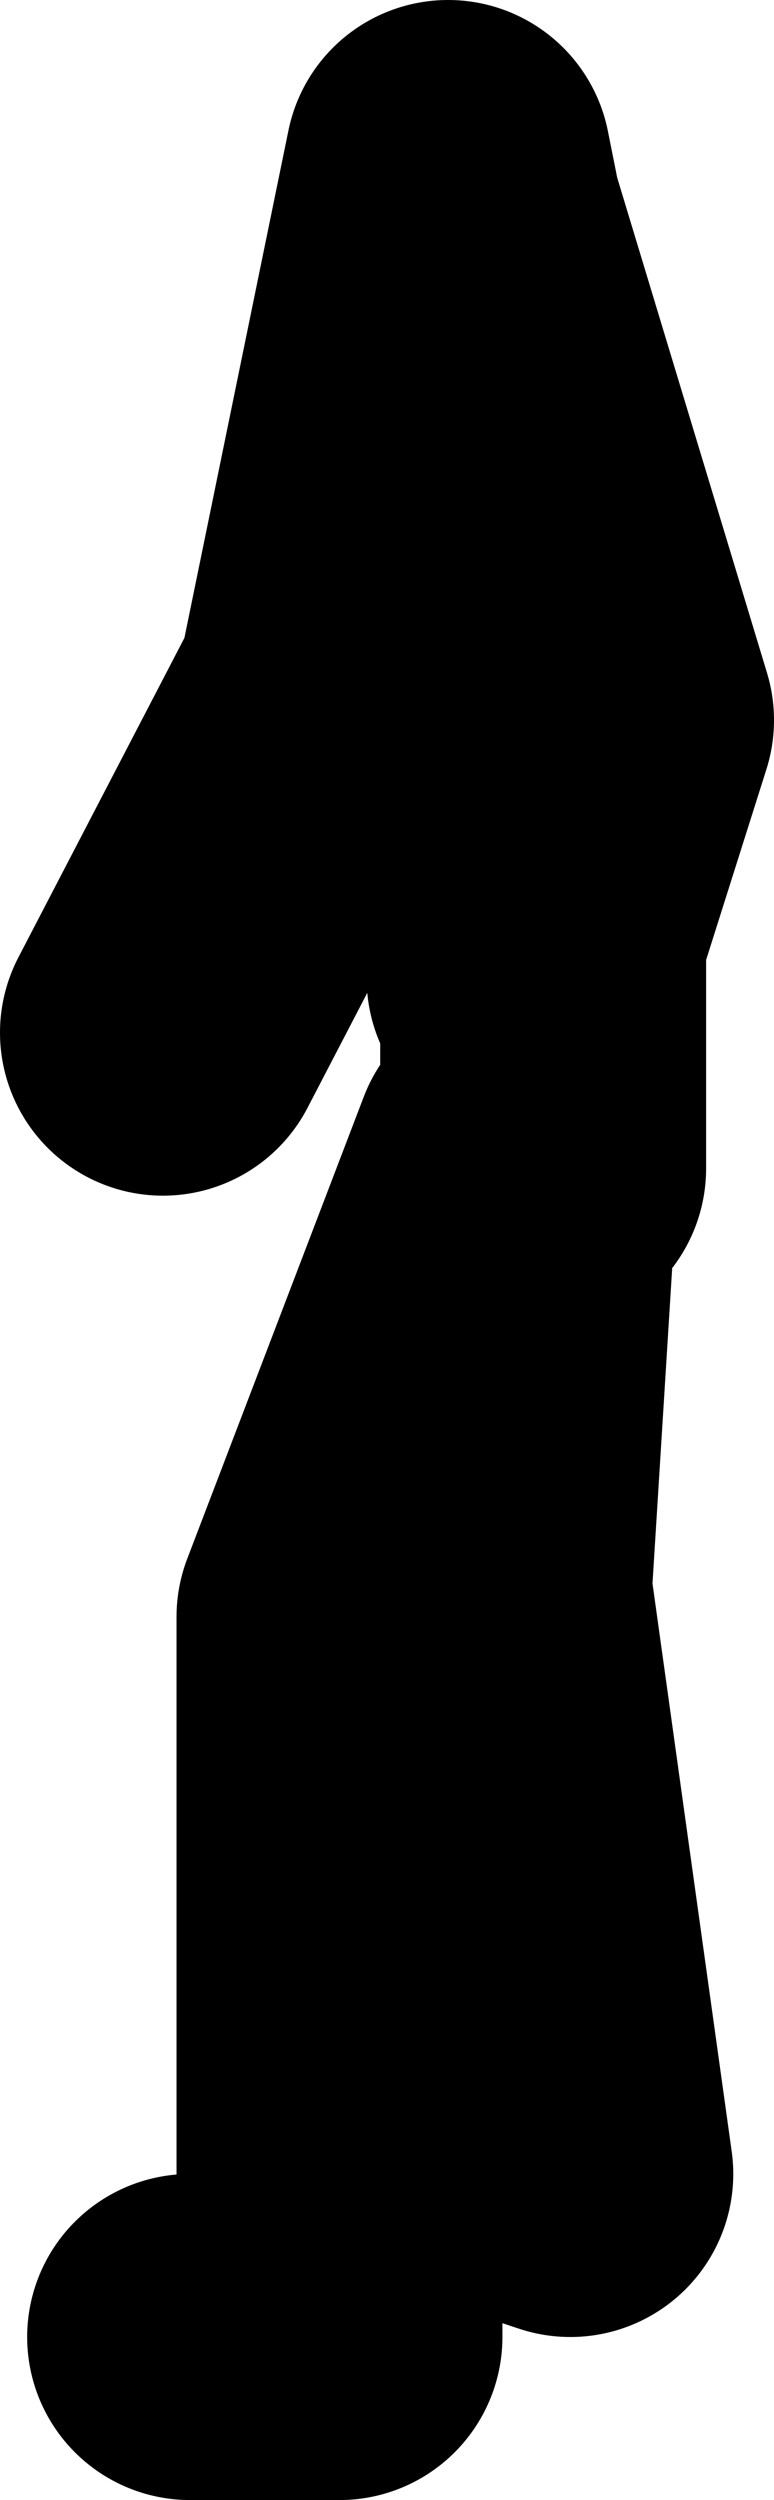 <?xml version="1.0" encoding="UTF-8" standalone="no"?>
<svg xmlns:xlink="http://www.w3.org/1999/xlink" height="46.0px" width="14.25px" xmlns="http://www.w3.org/2000/svg">
  <g transform="matrix(1.0, 0.0, 0.0, 1.0, -22.0, 21.4)">
    <path d="M31.75 -3.4 L32.0 -4.2 32.0 -8.9 30.45 -17.4 30.25 -18.4 28.25 -8.65 25.0 -2.4 M30.45 -17.4 L33.25 -8.15 32.0 -4.2 32.0 0.1 M30.25 17.85 L32.5 18.6 31.0 7.85 31.5 -0.15 28.25 8.35 28.25 21.6 25.5 21.6" fill="none" stroke="#000000" stroke-linecap="round" stroke-linejoin="round" stroke-width="6.0"/>
  </g>
</svg>

